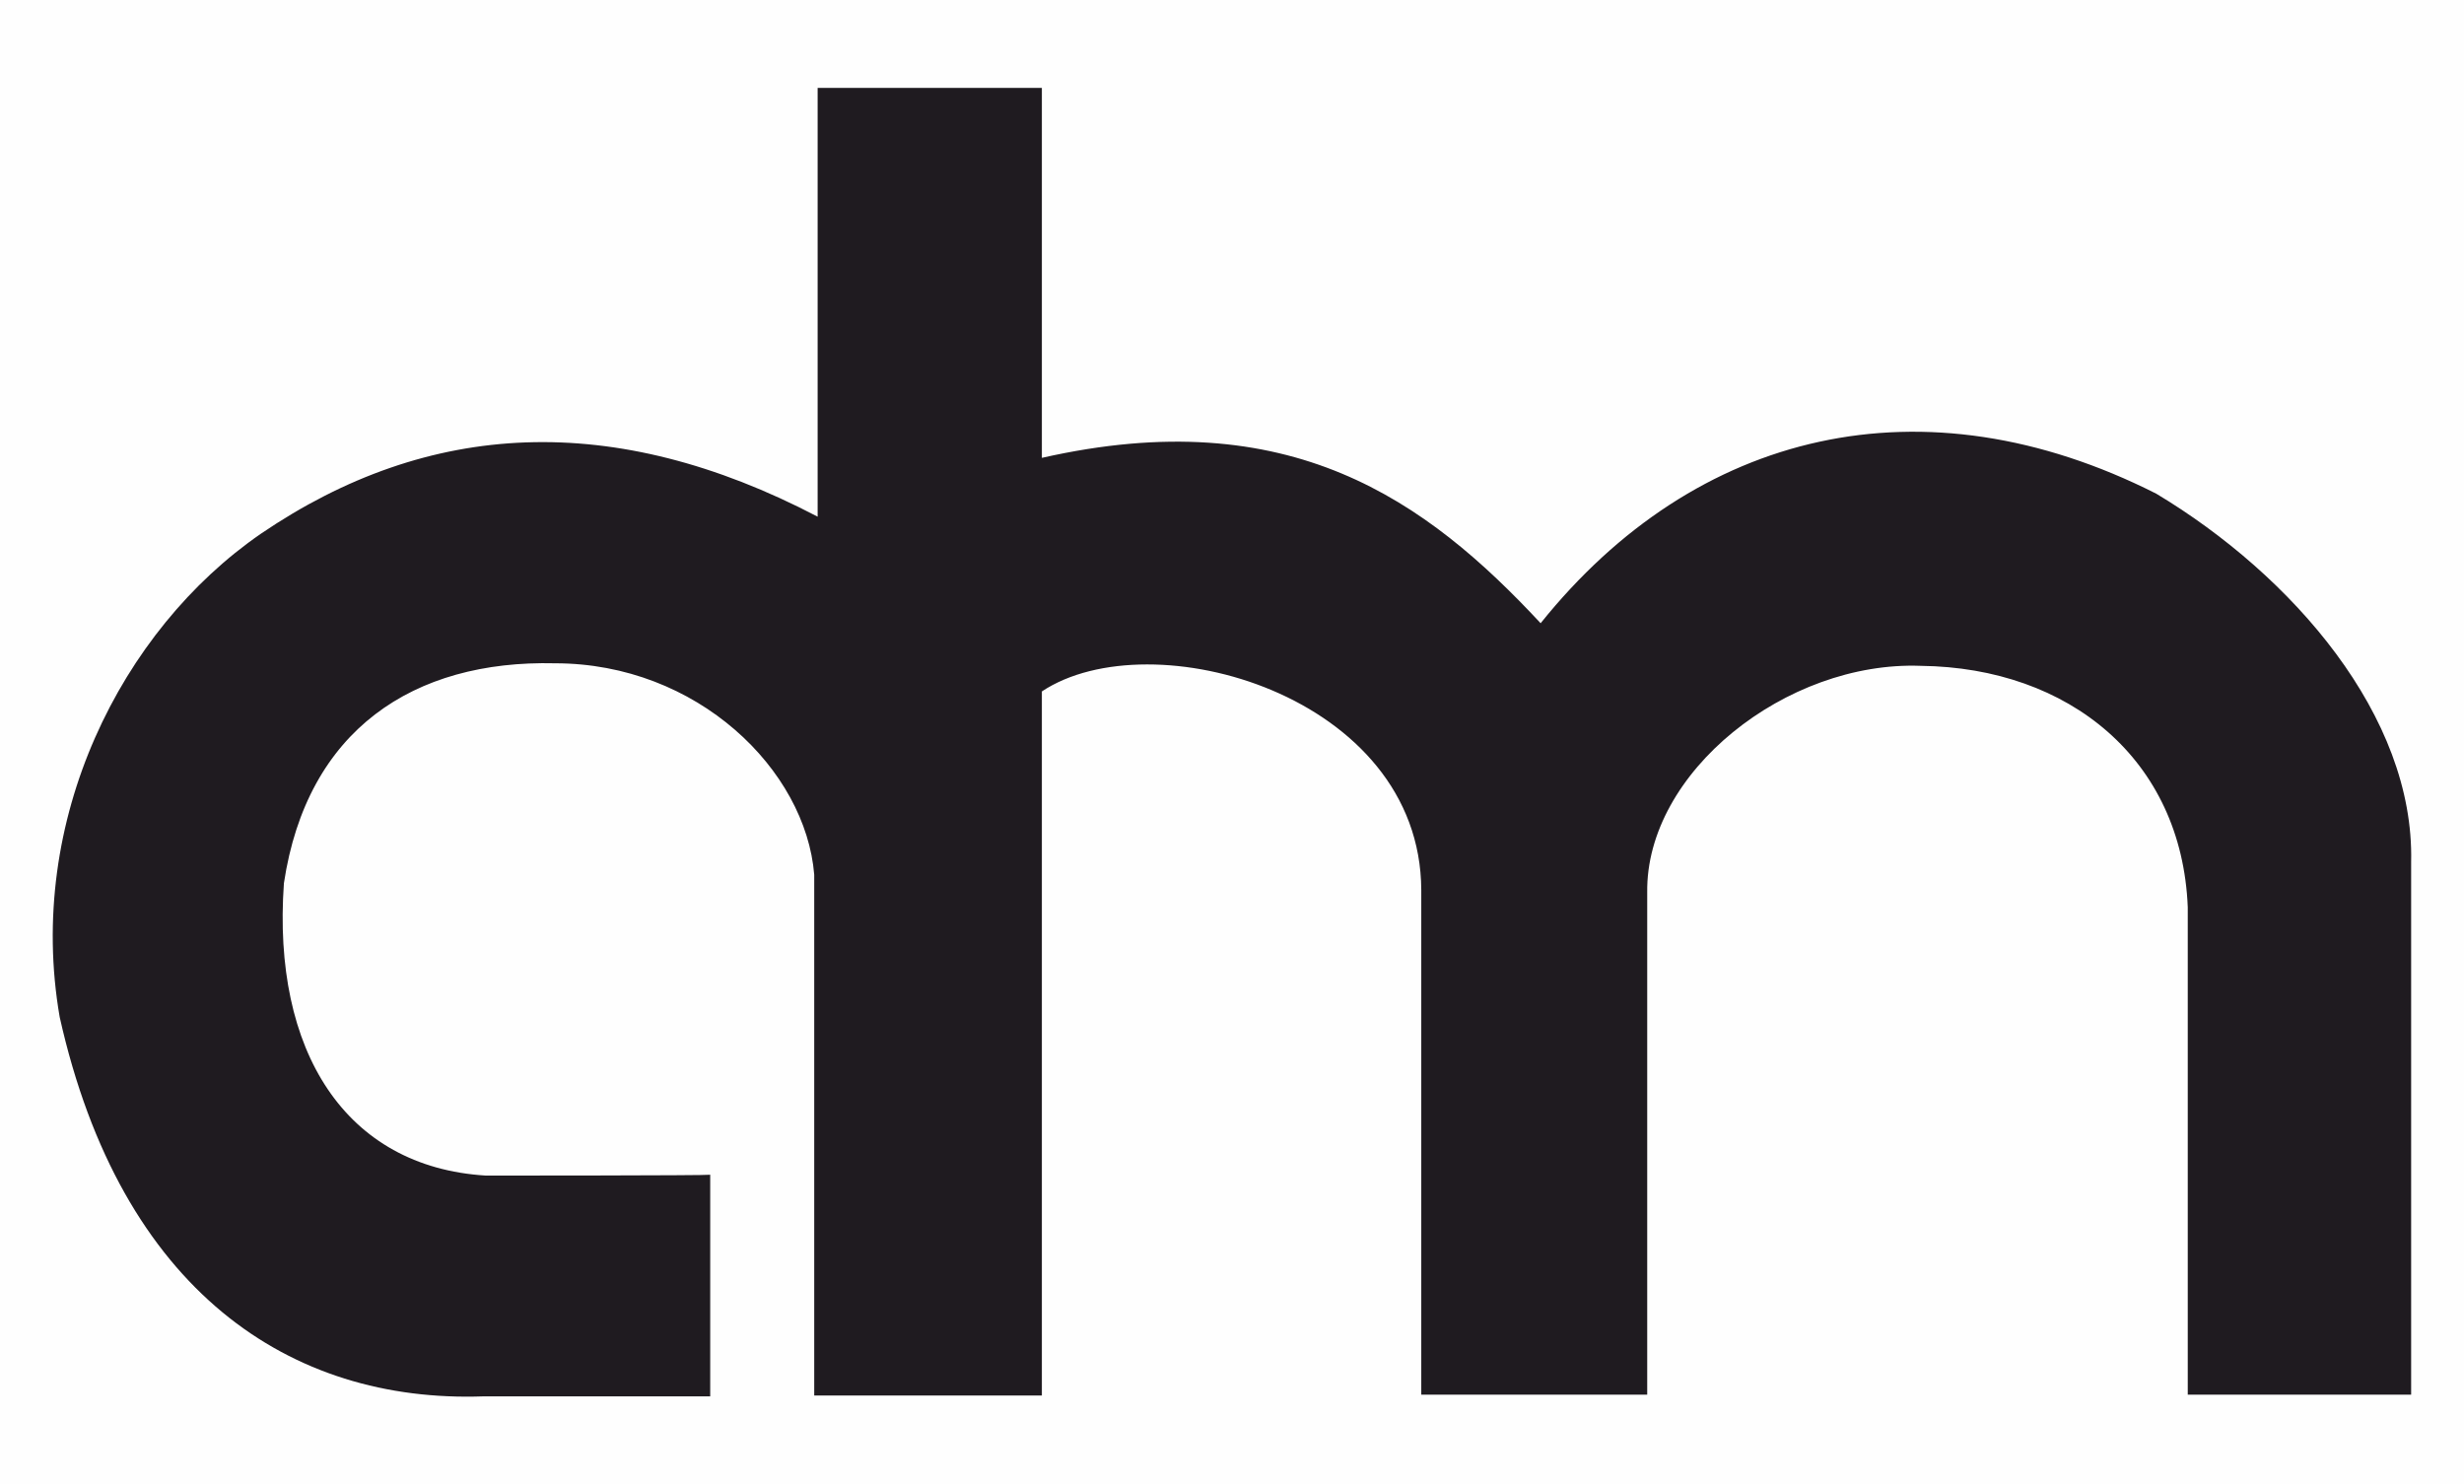<?xml version="1.0" encoding="UTF-8"?>
<!DOCTYPE svg PUBLIC "-//W3C//DTD SVG 1.1//EN" "http://www.w3.org/Graphics/SVG/1.1/DTD/svg11.dtd">
<!-- Creator: CorelDRAW X7 -->
<svg xmlns="http://www.w3.org/2000/svg" xml:space="preserve" width="326.651mm" height="196.811mm" version="1.1" style="shape-rendering:geometricPrecision; text-rendering:geometricPrecision; image-rendering:optimizeQuality; fill-rule:evenodd; clip-rule:evenodd"
viewBox="0 0 2890 1741"
 xmlns:xlink="http://www.w3.org/1999/xlink">
 <defs>
  <style type="text/css">
   <![CDATA[
    .fil0 {fill:#FEFEFE}
    .fil1 {fill:#1F1B20}
   ]]>
  </style>
 </defs>
 <g id="Layer_x0020_1">
  <rect class="fil0" width="2890" height="1741"/>
  <path class="fil1" d="M833 1378l0 260 -266 0c-226,8 -425,-123 -497,-445 -40,-231 72,-454 236,-567 197,-134 414,-145 653,-20l0 -503 263 0 0 434c291,-66 451,50 585,194 182,-227 449,-290 722,-152 160,96 303,261 299,432l0 625 -262 0 0 -572c-7,-173 -139,-281 -313,-283 -158,-6 -323,125 -321,266l0 589 -265 0 0 -592c-1,-229 -317,-318 -445,-233l0 826 -267 0 0 -611c-10,-123 -137,-248 -304,-248 -166,-4 -291,78 -318,258 -14,197 72,333 237,343 0,0 261,0 263,-1z"/>
 </g>
</svg>
